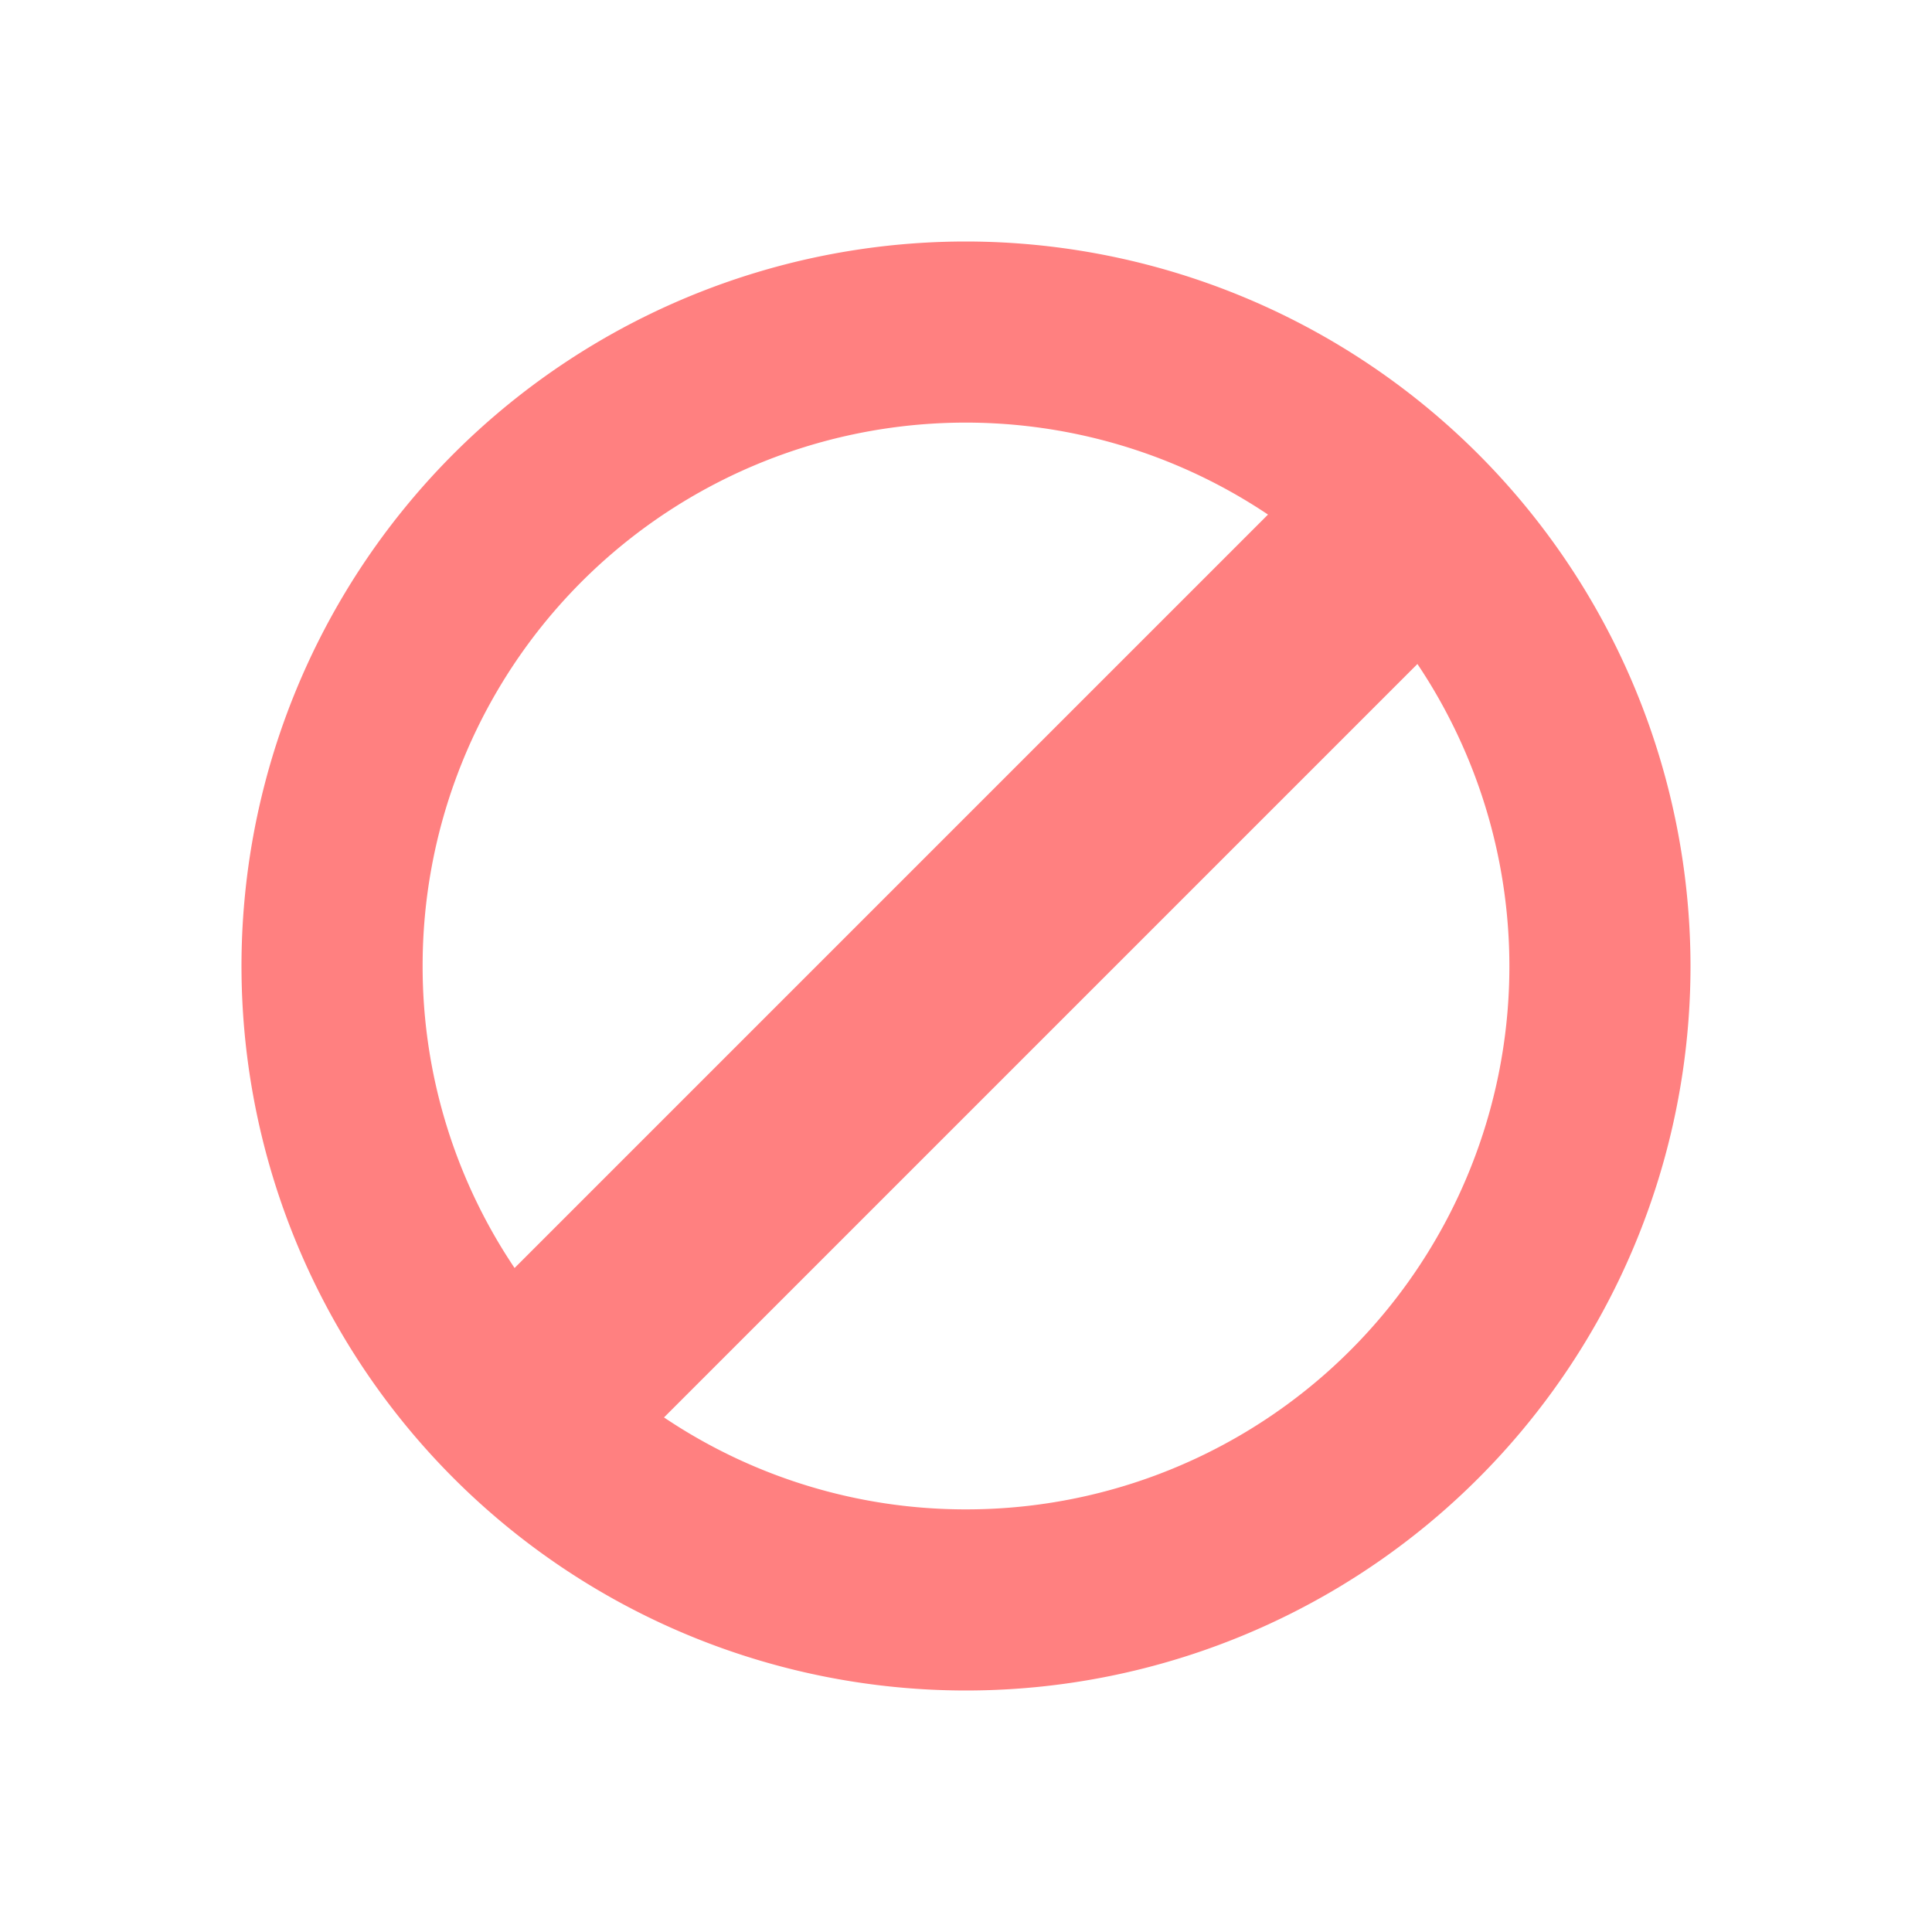 <svg id="glyphicons-basic" xmlns="http://www.w3.org/2000/svg" viewBox="0 0 32 32">
  <path id="no-symbol" fill="#FF8080" d="M16,4A12,12,0,1,0,28,16,12.013,12.013,0,0,0,16,4ZM7,16A8.994,8.994,0,0,1,21.002,8.523L8.523,21.002A8.947,8.947,0,0,1,7,16Zm9,9a8.947,8.947,0,0,1-5.002-1.523L23.477,10.998A8.994,8.994,0,0,1,16,25Z"/>
</svg>

